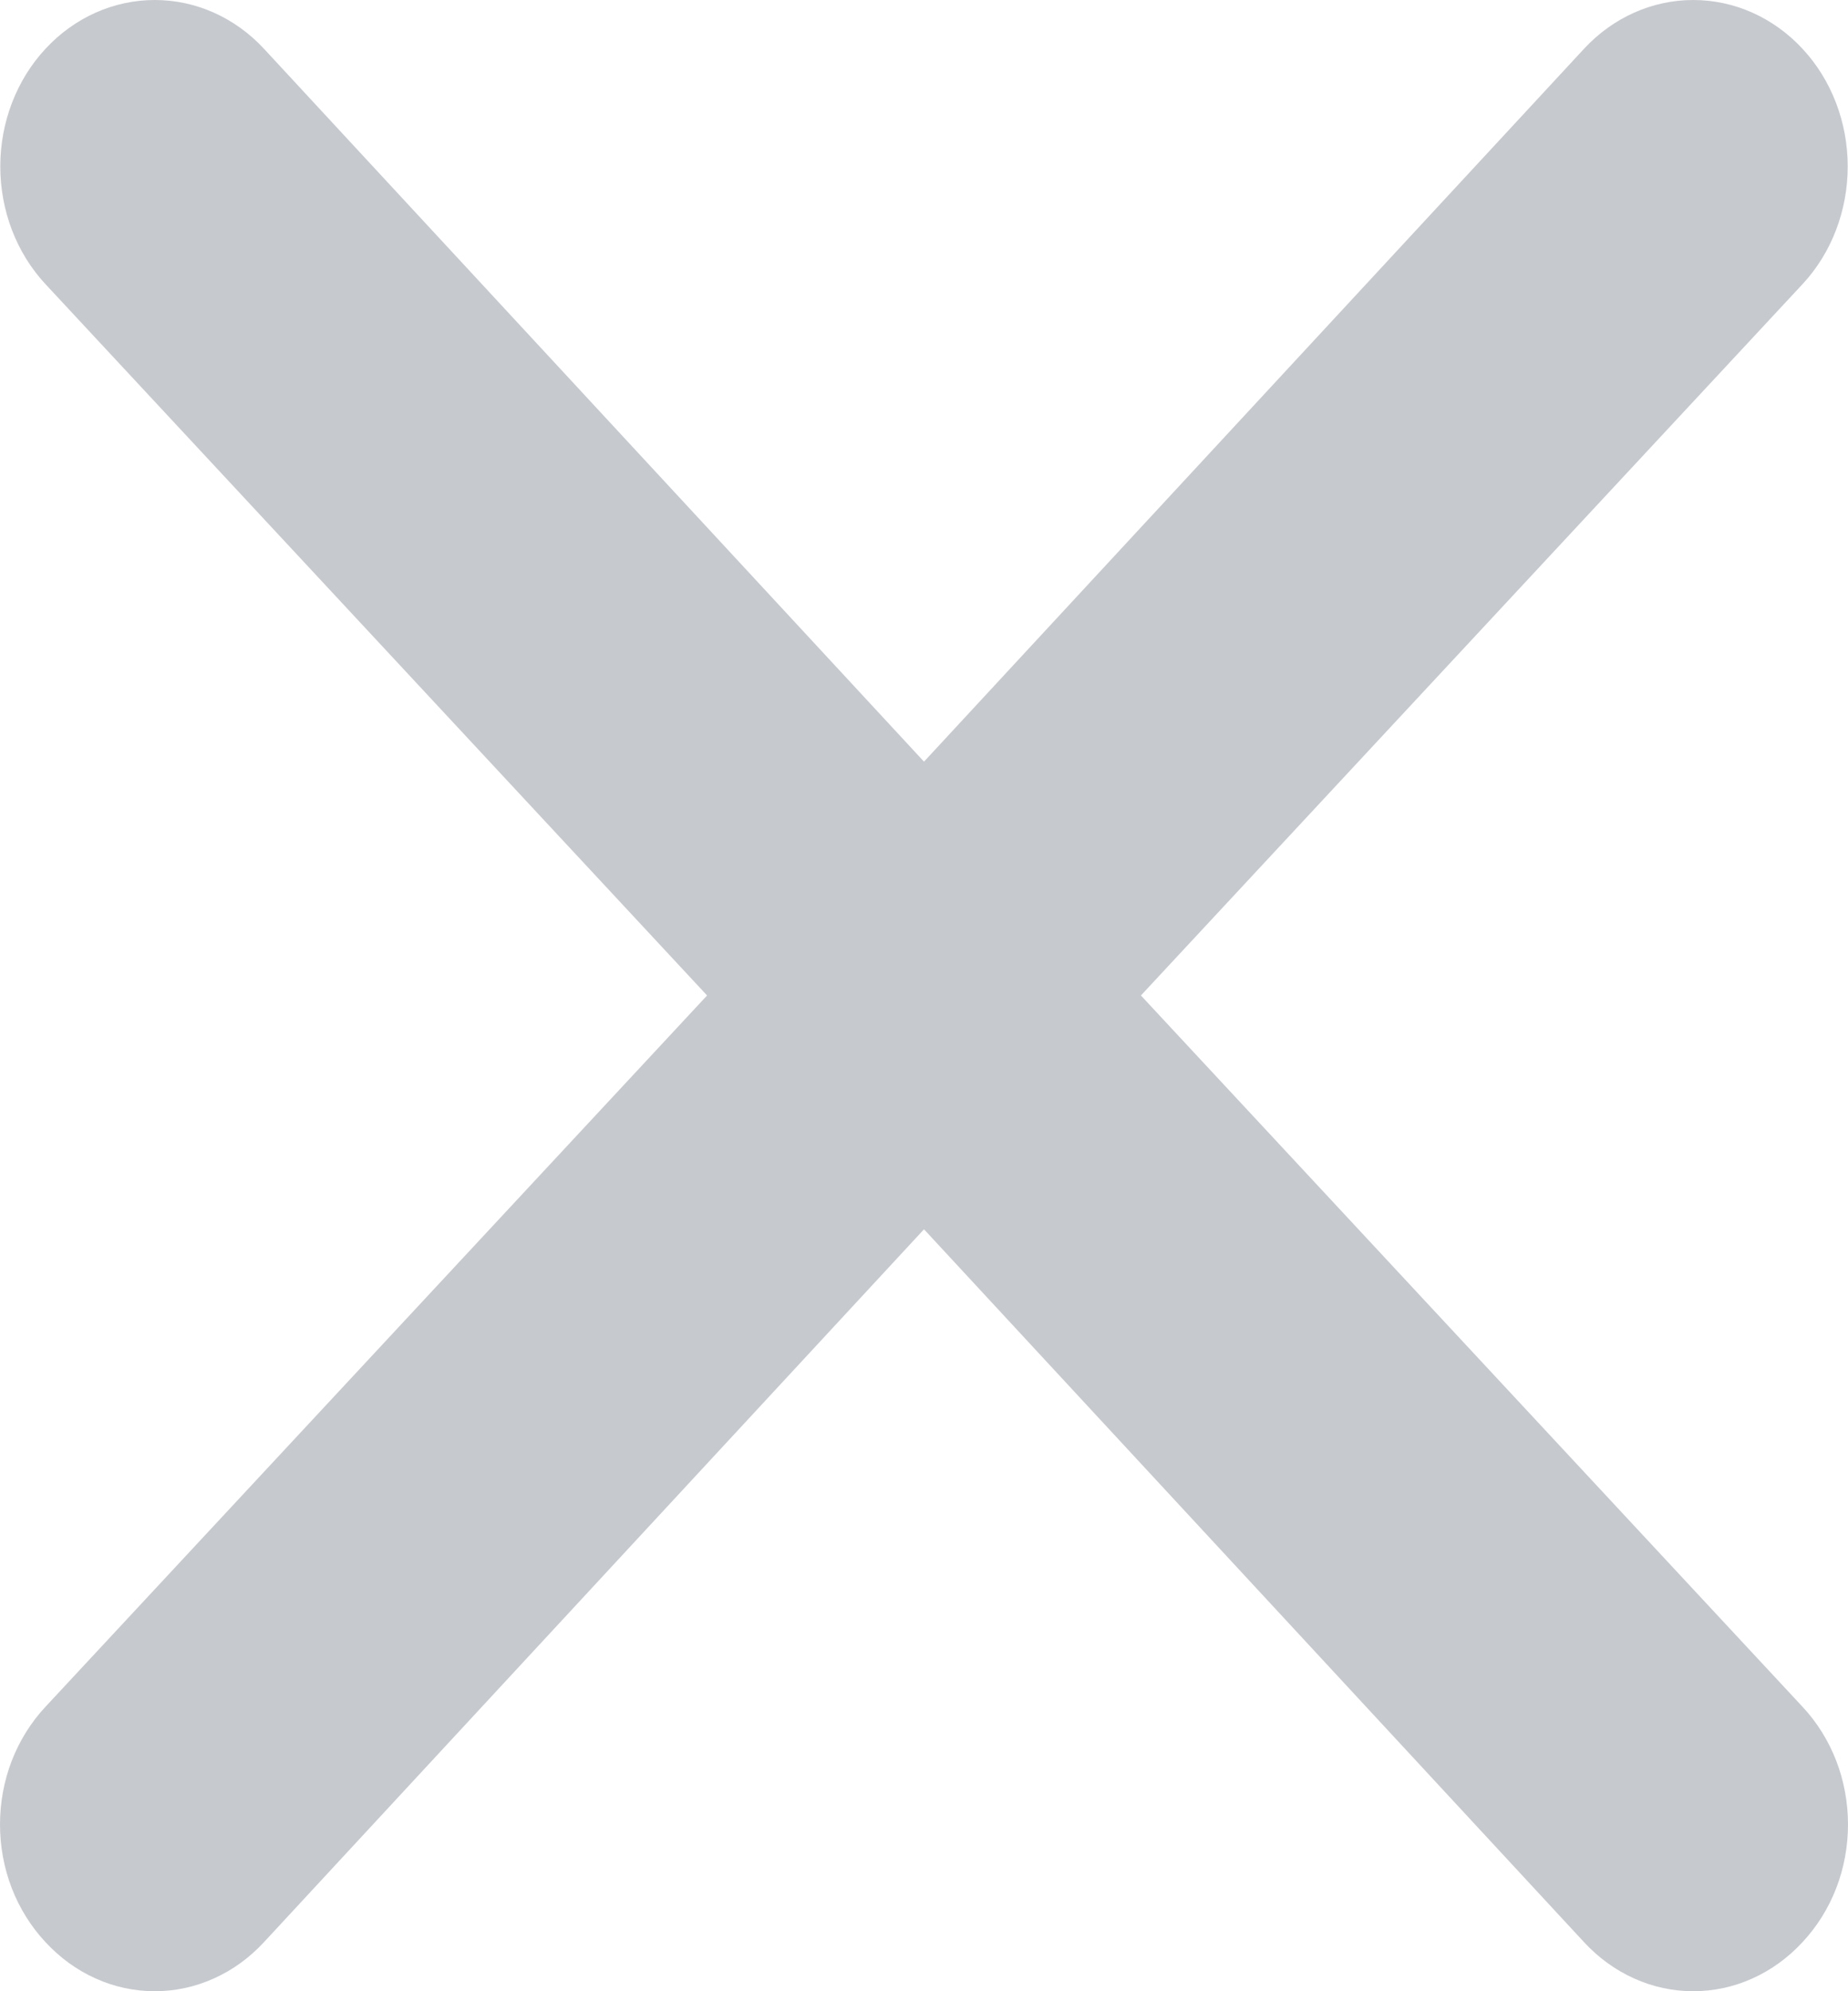 <svg width="13" height="14" viewBox="0 0 13 14" fill="none" xmlns="http://www.w3.org/2000/svg">
<path d="M8.026 6.999L12.68 1.998C12.884 1.779 12.998 1.481 12.998 1.17C12.998 0.86 12.884 0.562 12.68 0.343C12.476 0.123 12.2 0 11.911 0C11.623 0 11.347 0.123 11.143 0.343L6.5 5.355L1.857 0.343C1.653 0.123 1.377 -2.31288e-09 1.089 0C0.8 2.31288e-09 0.524 0.123 0.32 0.343C0.116 0.562 0.002 0.86 0.002 1.17C0.002 1.481 0.116 1.779 0.32 1.998L4.974 6.999L0.32 12C0.219 12.108 0.138 12.237 0.083 12.379C0.028 12.521 0 12.674 0 12.828C0 12.981 0.028 13.134 0.083 13.276C0.138 13.418 0.219 13.547 0.32 13.655C0.421 13.764 0.54 13.851 0.672 13.91C0.804 13.97 0.946 14 1.089 14C1.231 14 1.373 13.97 1.505 13.91C1.637 13.851 1.756 13.764 1.857 13.655L6.5 8.643L11.143 13.655C11.244 13.764 11.363 13.851 11.495 13.91C11.627 13.97 11.769 14 11.911 14C12.054 14 12.196 13.97 12.328 13.91C12.46 13.851 12.579 13.764 12.68 13.655C12.781 13.547 12.862 13.418 12.917 13.276C12.972 13.134 13 12.981 13 12.828C13 12.674 12.972 12.521 12.917 12.379C12.862 12.237 12.781 12.108 12.68 12L8.026 6.999Z" fill="#C6C9CE"/>
</svg>
